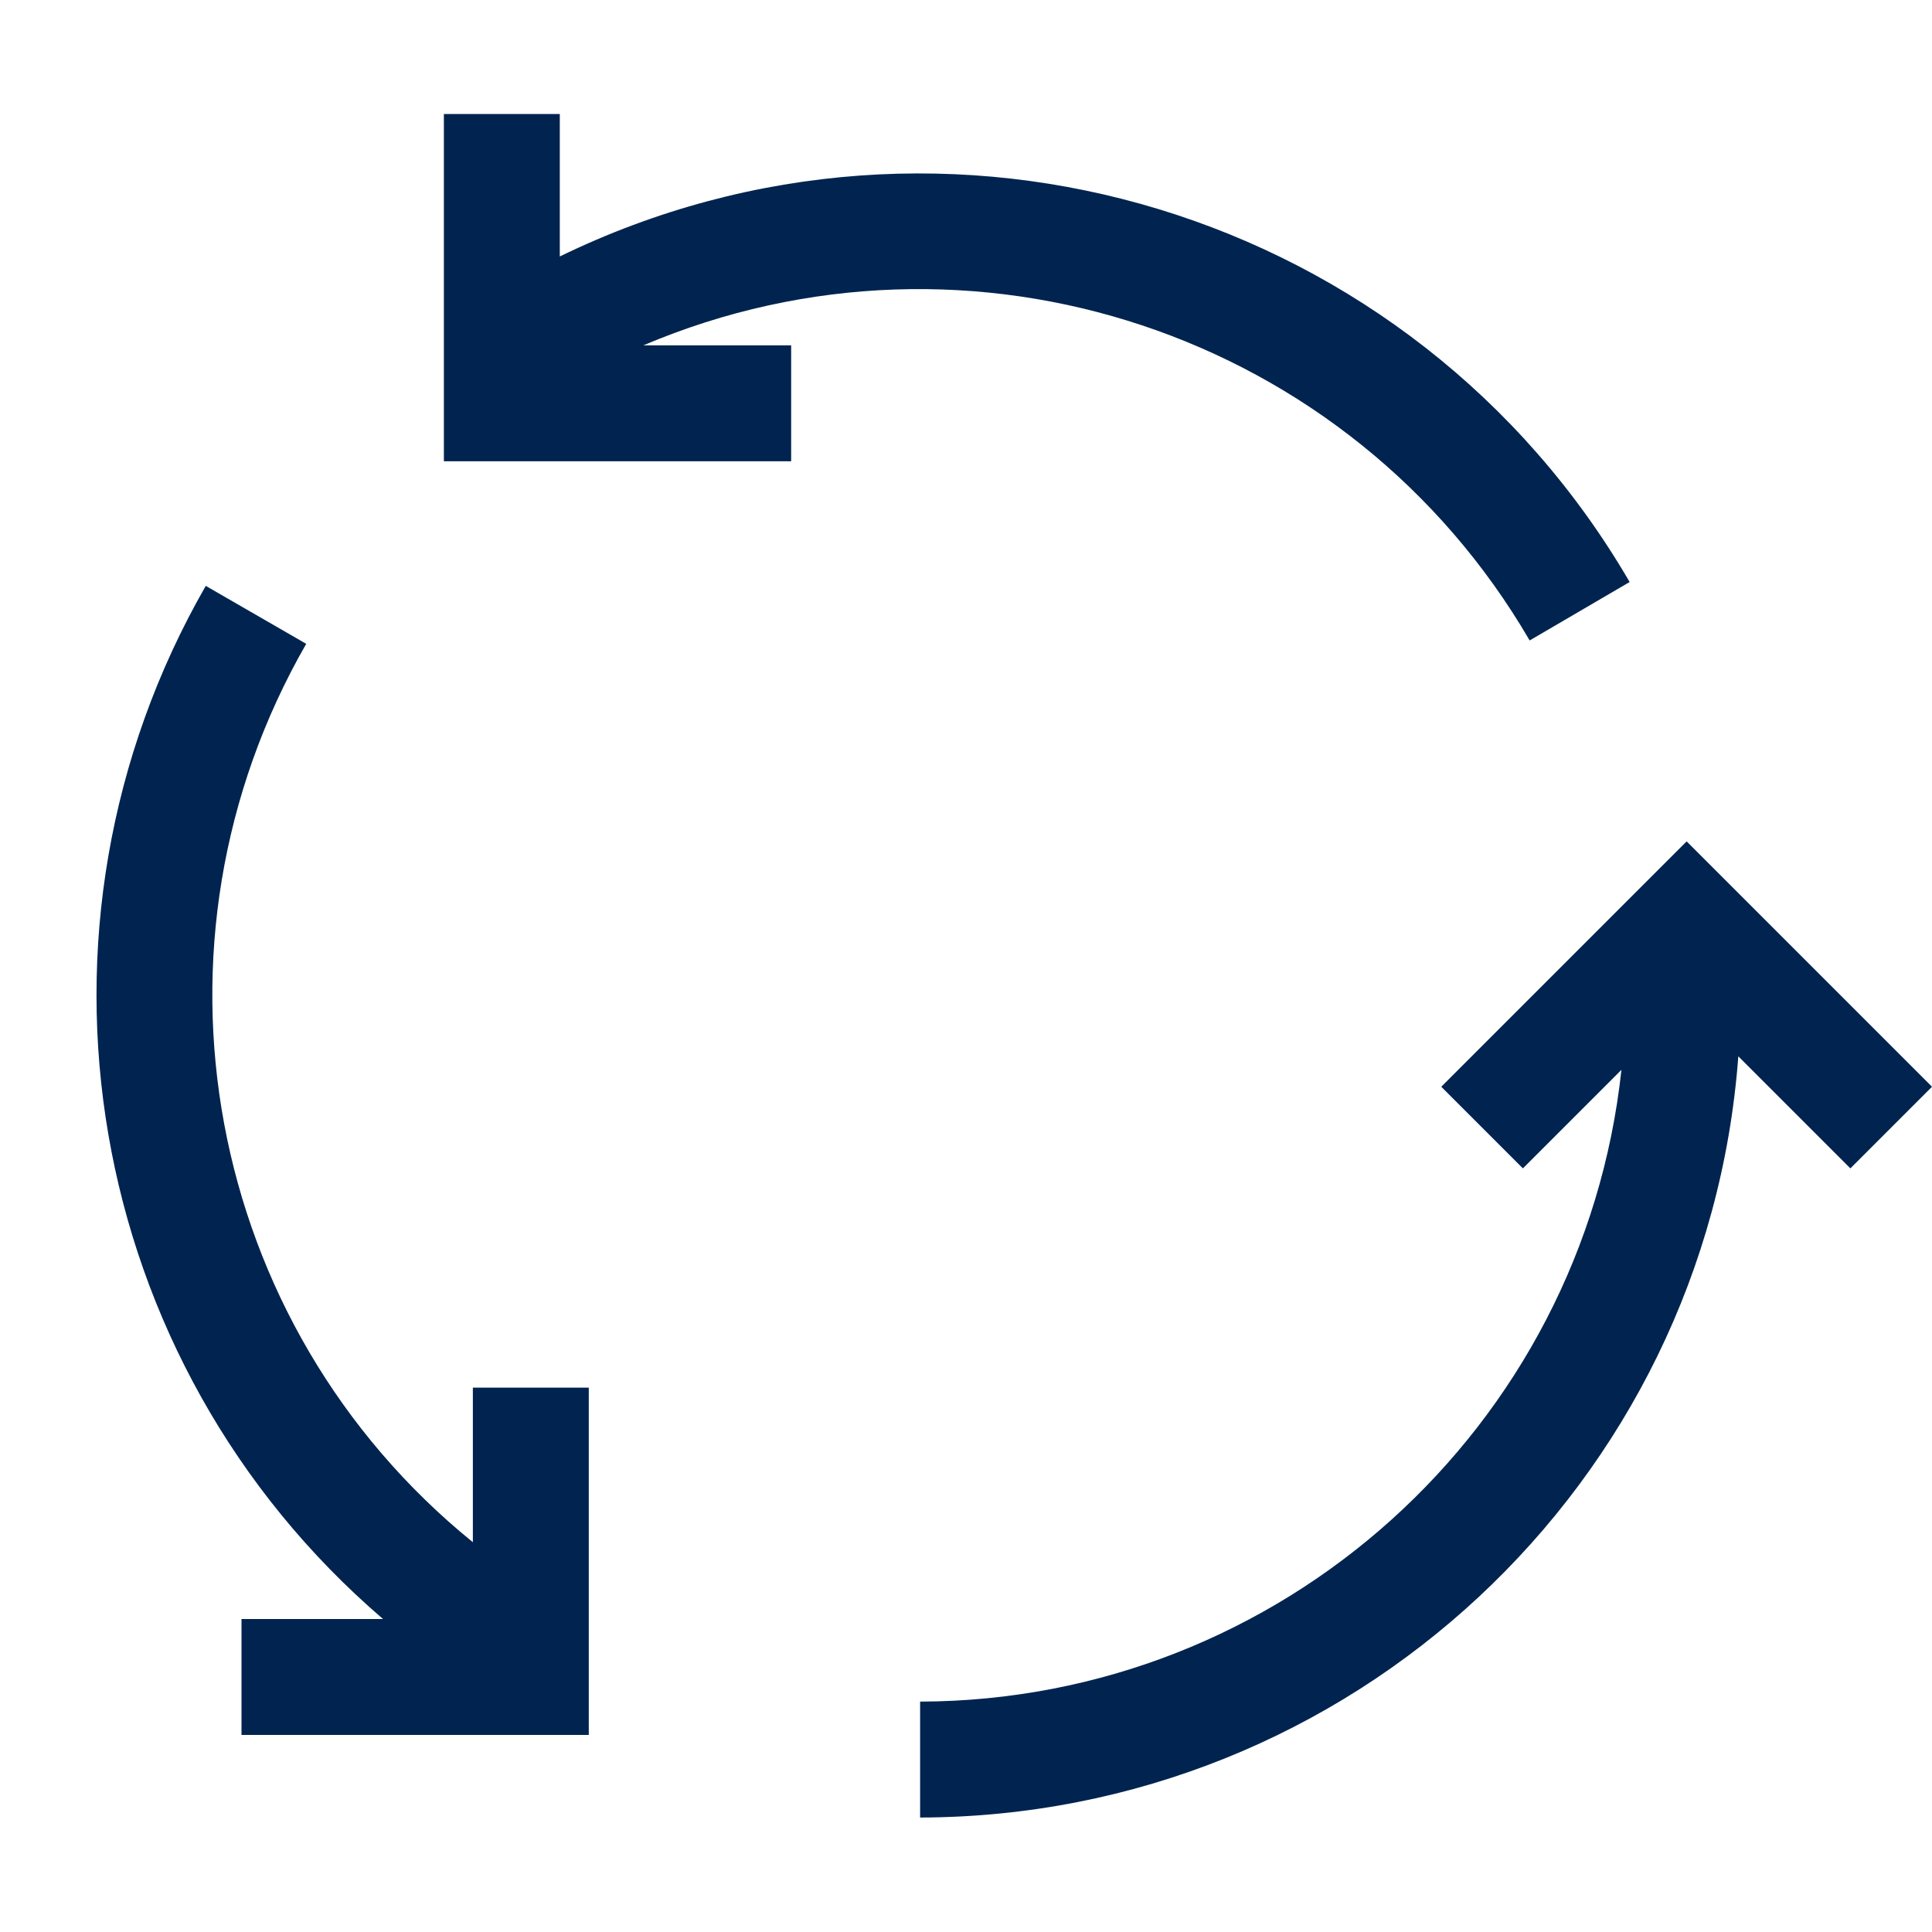 <?xml version="1.0" encoding="UTF-8"?>
<svg id="Evergreen_Fund_Icons" data-name="Evergreen Fund Icons" xmlns="http://www.w3.org/2000/svg" viewBox="0 0 40 40">
  <defs>
    <style>
      .cls-1 {
        fill: #00244f;
      }
    </style>
  </defs>
  <g id="Continuous_structure" data-name="Continuous structure">
    <path class="cls-1" d="M31.67,13.26h0l2.07-1.21C29.26,4.35,19.6,1.41,11.59,5.31v-2.95h-2.4v7.19h7.19v-2.4h-3.06c6.78-2.88,14.64-.26,18.35,6.11h0Z"/>
    <path class="cls-1" d="M9.79,31.93c-5.56-4.51-7.02-12.39-3.45-18.6l-2.08-1.2C.19,19.22,1.73,28.2,7.93,33.52h-2.93v2.4h7.19v-7.19h-2.4v3.21Z"/>
    <path class="cls-1" d="M34.92,17.42l-5.08,5.08,1.69,1.69,2.04-2.04c-.8,7.42-7.06,13.06-14.52,13.08v2.4c8.9-.02,16.28-6.89,16.94-15.76l2.32,2.32,1.69-1.69-5.08-5.08h0Z"/>
  </g>
</svg>